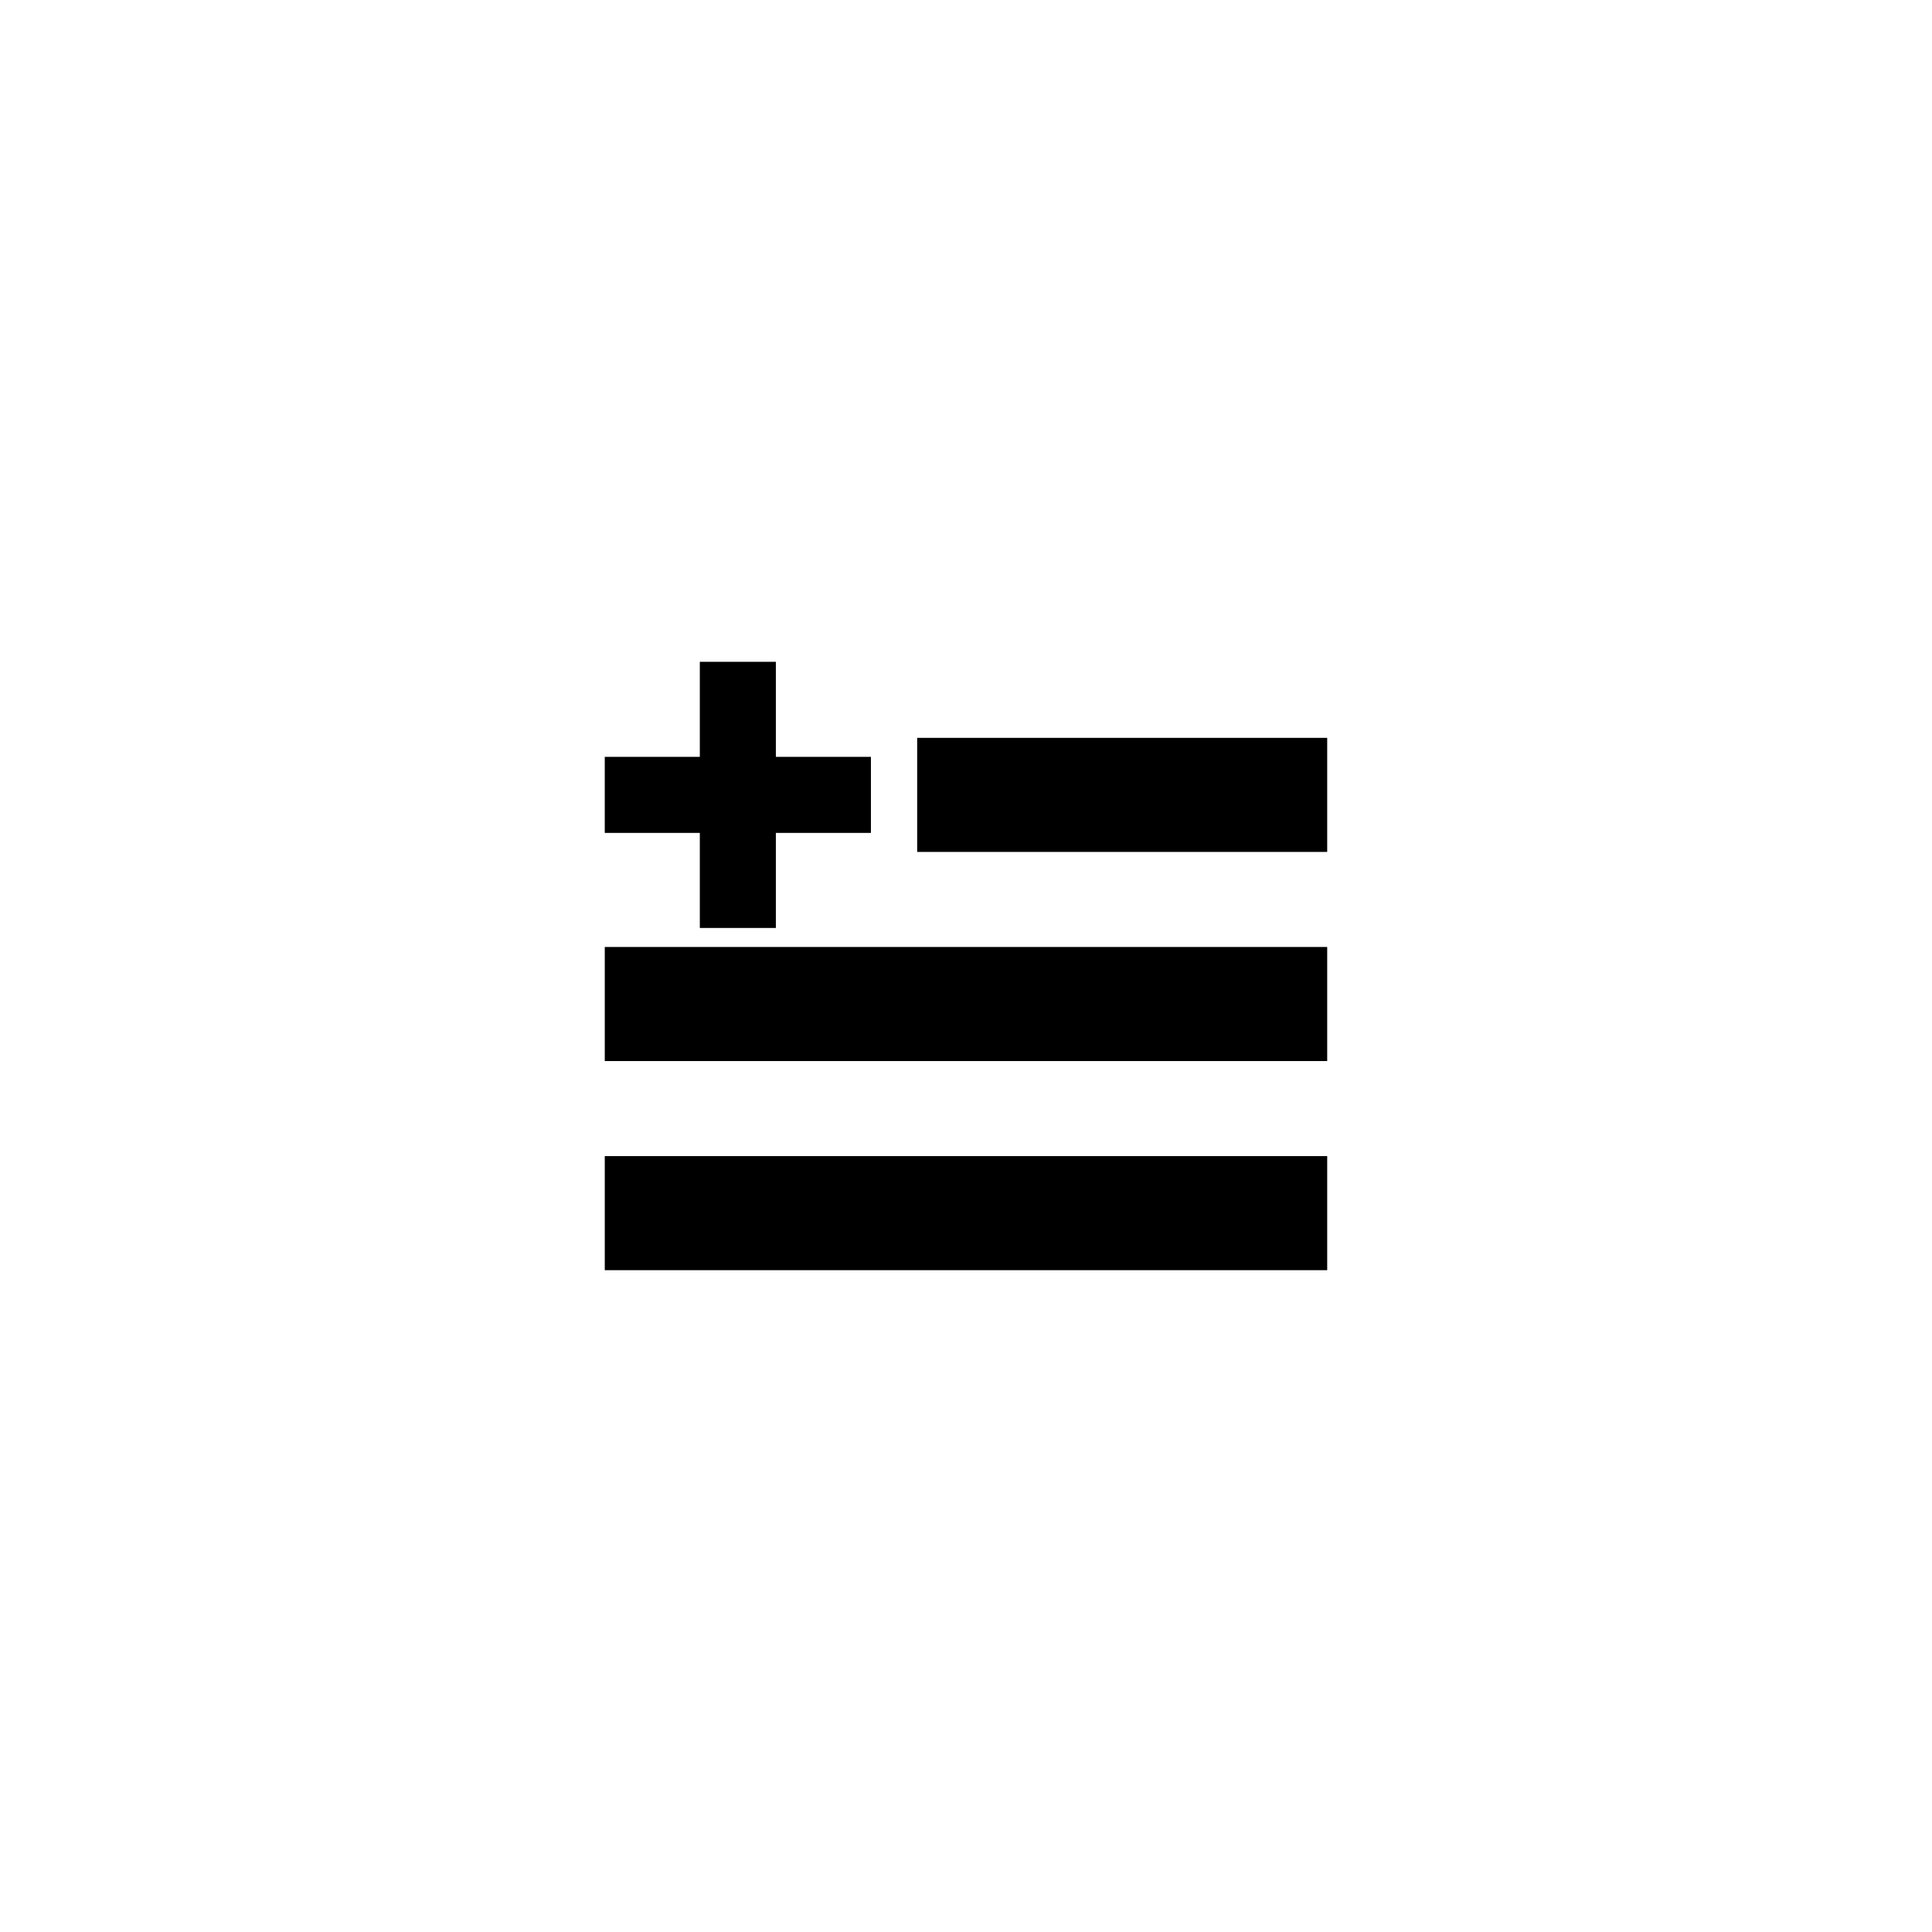 <?xml version="1.0" encoding="UTF-8"?>
<!-- Uploaded to: SVG Repo, www.svgrepo.com, Generator: SVG Repo Mixer Tools -->
<svg fill="#000000" width="800px" height="800px" version="1.1" viewBox="144 144 512 512" xmlns="http://www.w3.org/2000/svg">
 <g>
  <path d="m304.27 450.38h191.45v30.23h-191.45z"/>
  <path d="m304.27 394.96h191.45v30.23h-191.45z"/>
  <path d="m387.06 339.54h108.66v30.23h-108.66z"/>
  <path d="m329.46 389.92v-25.191h-25.191v-20.152h25.191v-25.188h20.152v25.188h25.191v20.152h-25.191v25.191z"/>
 </g>
</svg>
